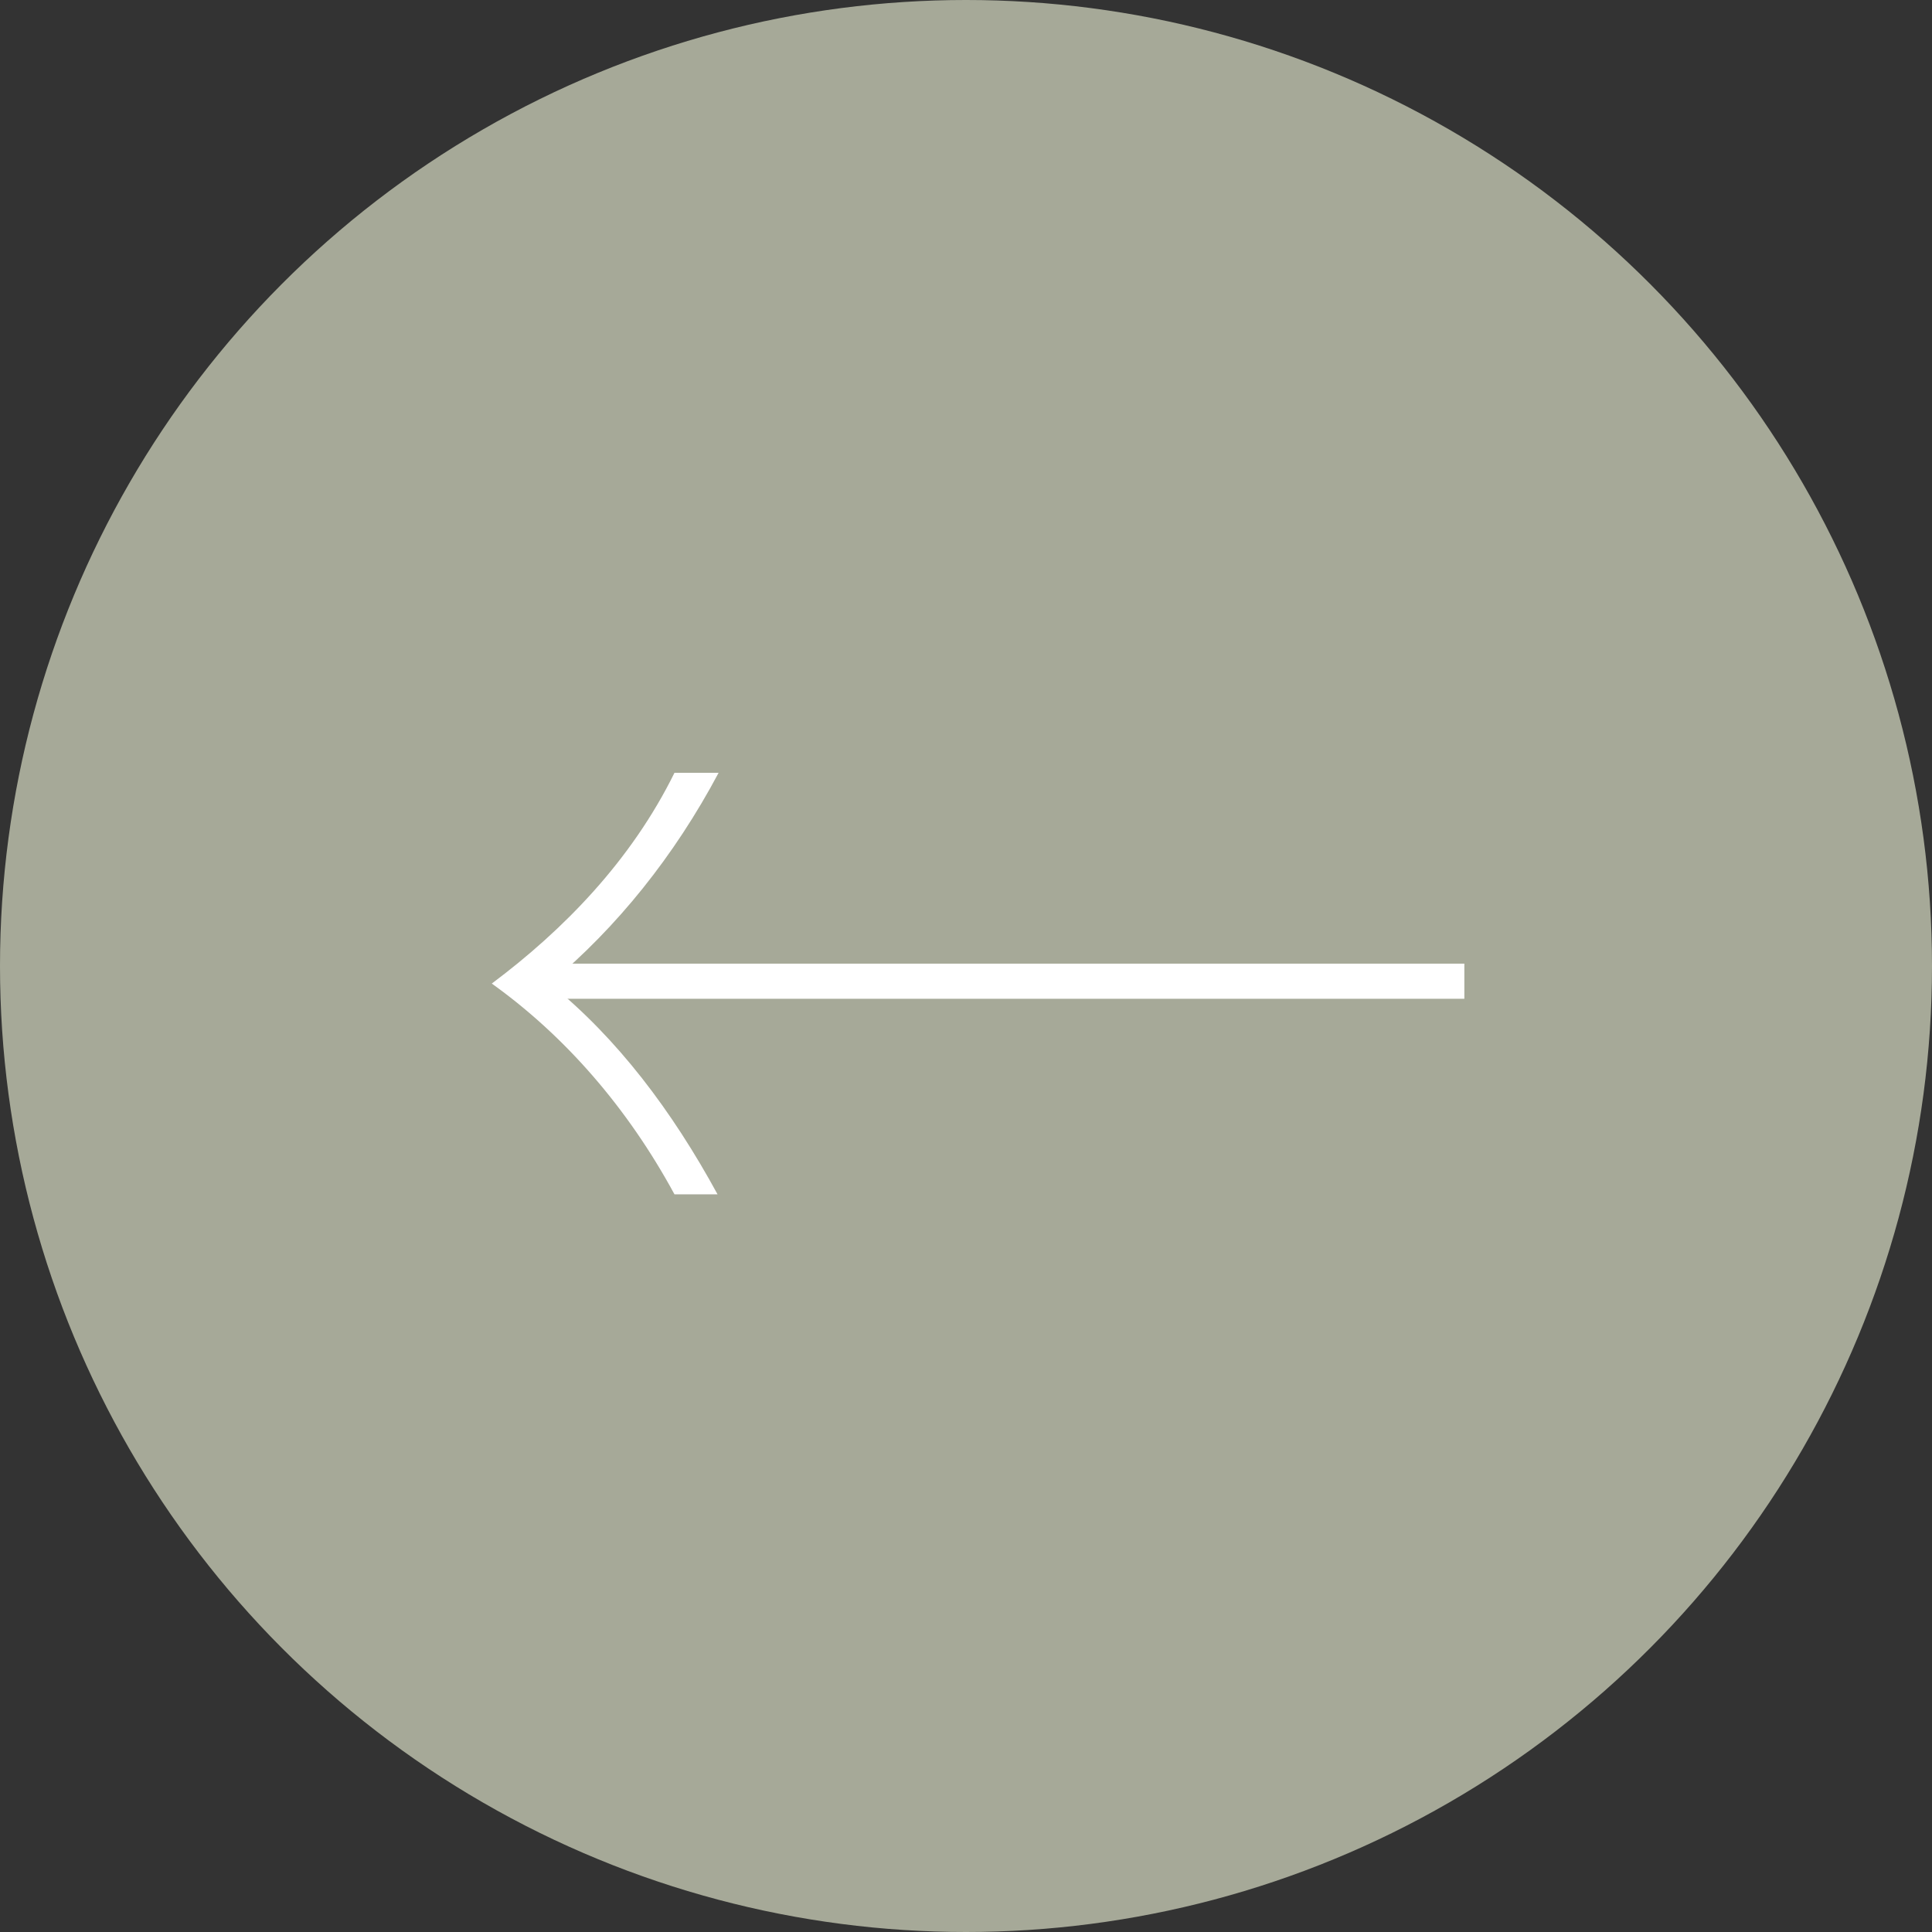 <?xml version="1.0" encoding="UTF-8"?> <svg xmlns="http://www.w3.org/2000/svg" width="55" height="55" viewBox="0 0 55 55" fill="none"><rect x="0" y="0" width="55" height="55" fill="#333333" stroke="none"/> <circle cx="27.5" cy="27.5" r="27.5" transform="matrix(-1 0 0 1 55 0)" fill="#A6A998"></circle> <path d="M41.687 27.933L15.483 27.933" stroke="white" stroke-miterlimit="10"></path> <path d="M19.201 22C17.967 24.504 16.044 26.471 14 28C16.093 29.497 17.872 31.549 19.201 34H20.427C19.134 31.627 17.575 29.554 15.648 28C17.566 26.402 19.201 24.362 20.457 22L19.201 22Z" fill="white"></path> </svg> 